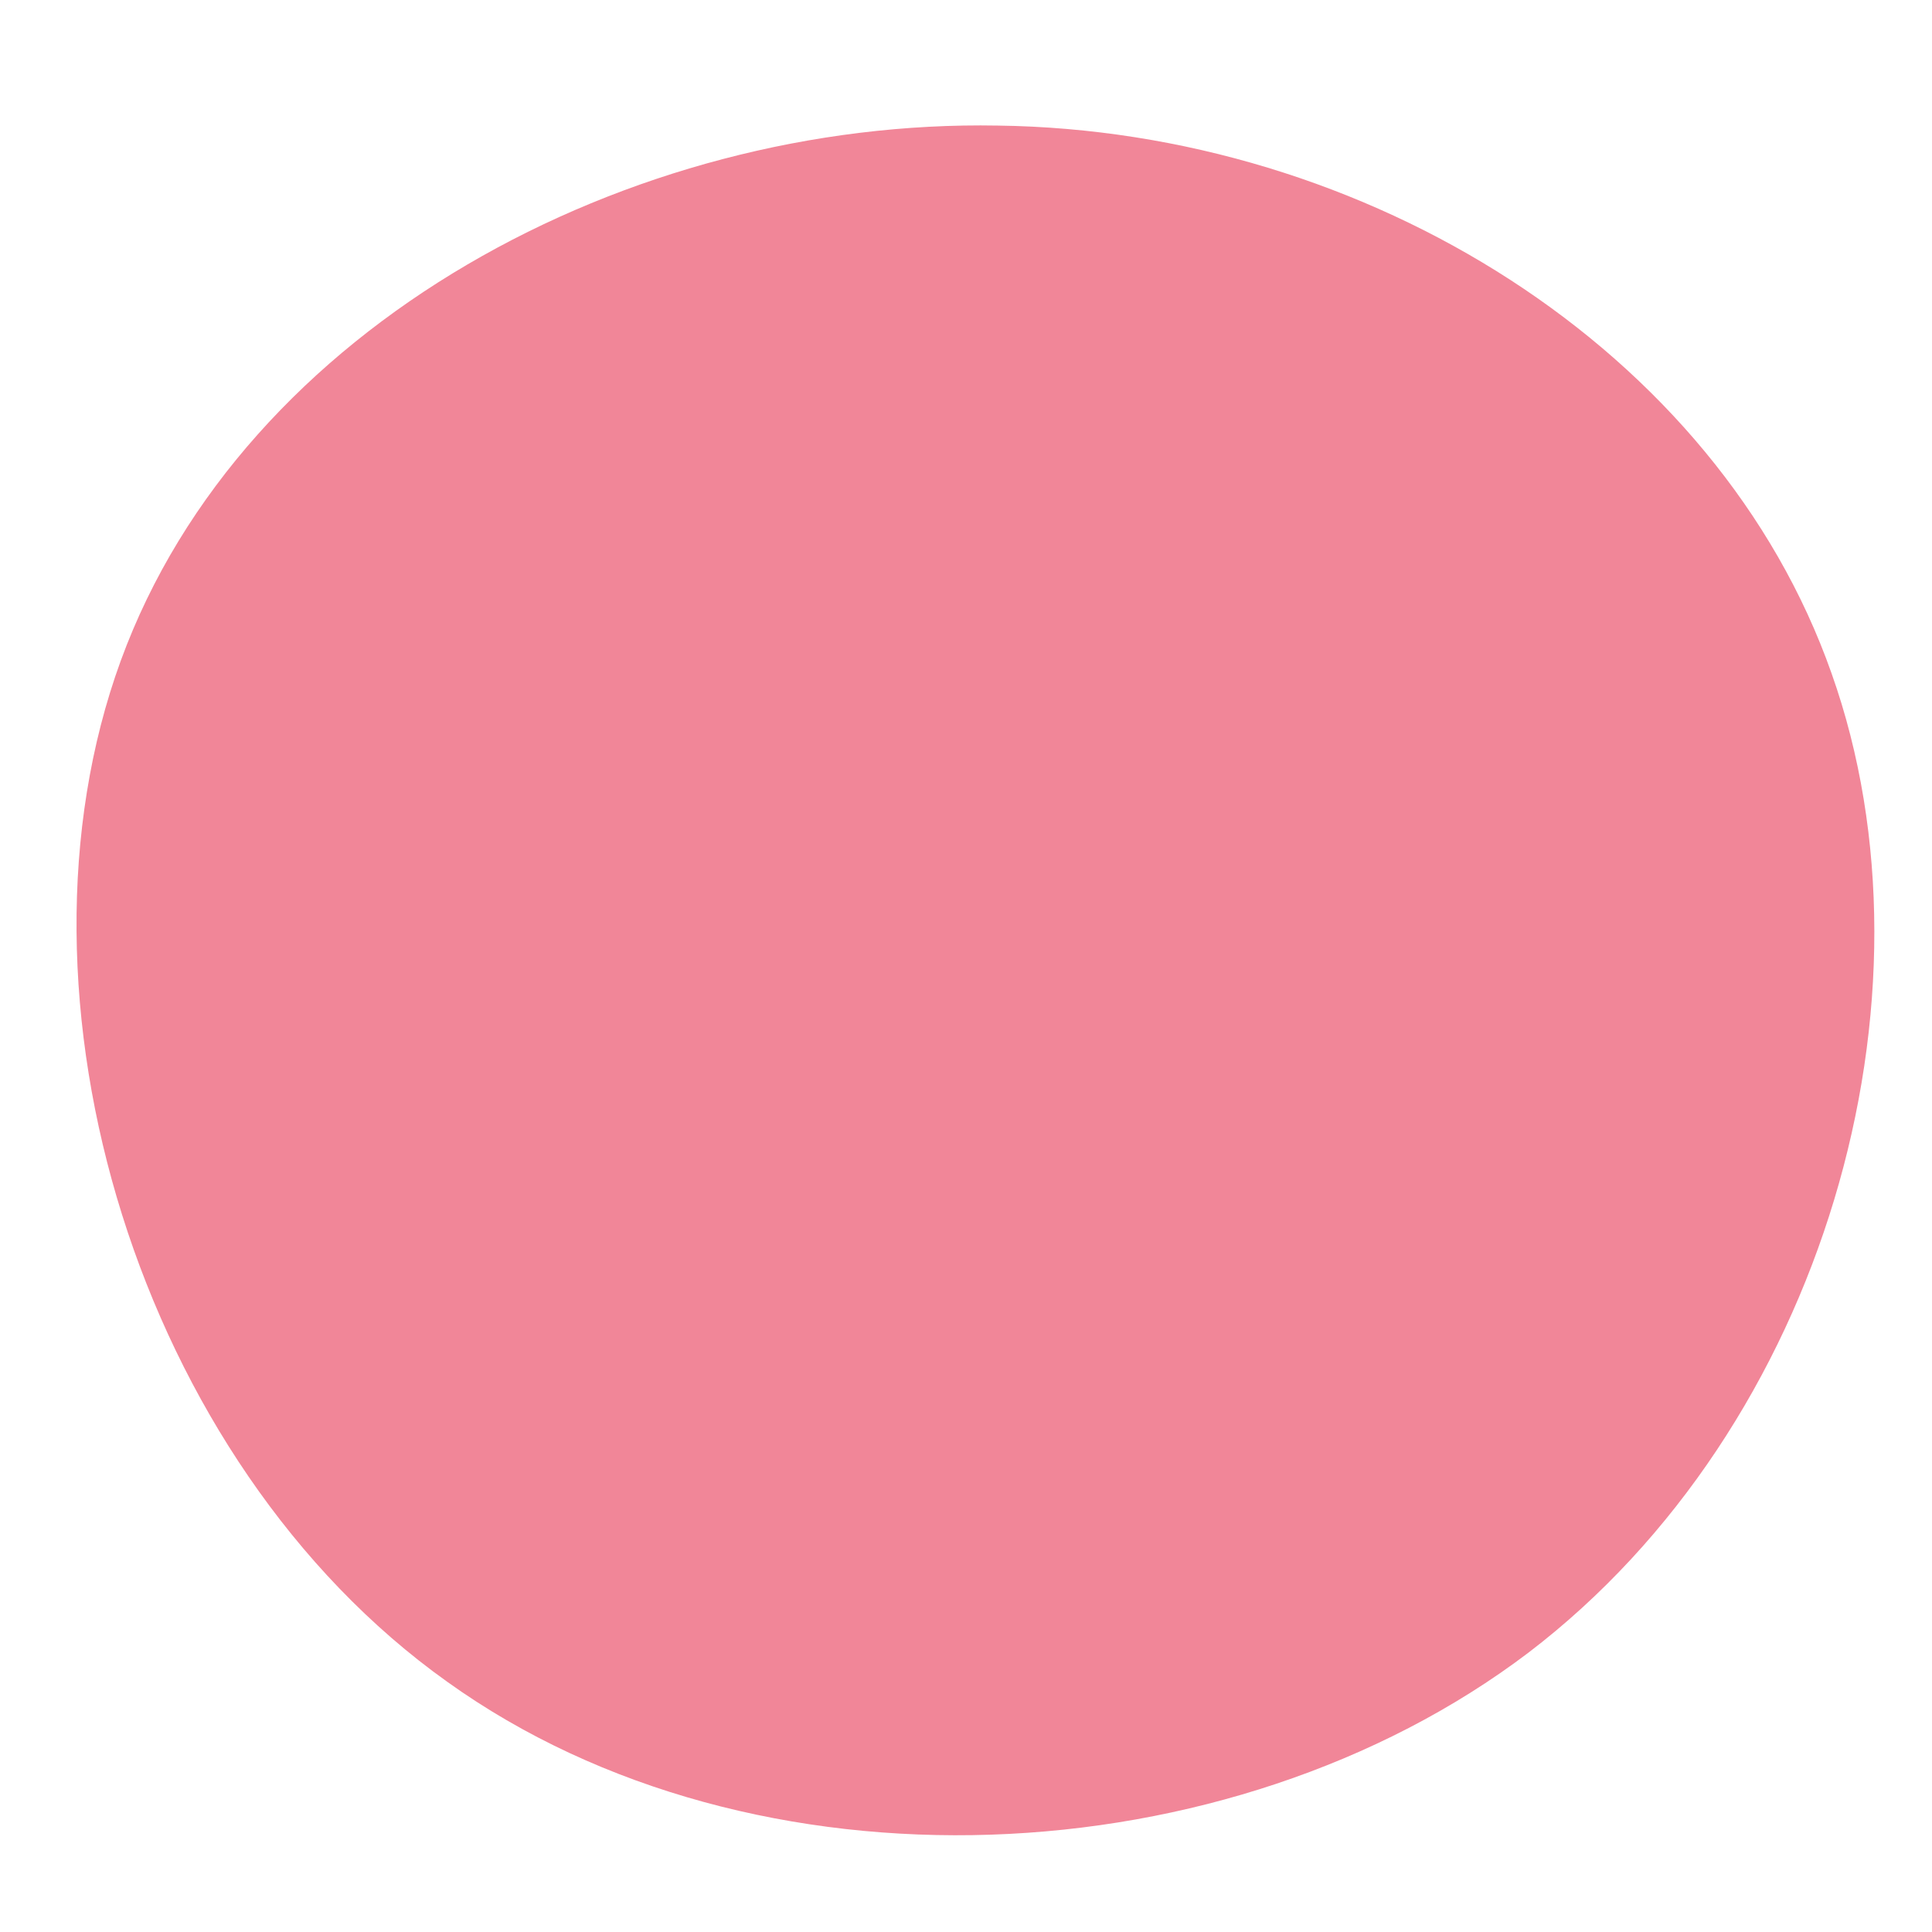 <svg xmlns="http://www.w3.org/2000/svg" xmlns:xlink="http://www.w3.org/1999/xlink" id="Ebene_1" x="0px" y="0px" viewBox="0 0 200 200" style="enable-background:new 0 0 200 200;" xml:space="preserve"> <style type="text/css"> .st0{fill:#F18698;} </style> <path class="st0" d="M189.6,69.7c11.9,33.5-0.7,78-31.4,101.4c-30.9,23.4-80.1,25.8-111.9,3c-32-22.8-46.5-70.9-33.8-105.7 S65.2,12.3,103.3,13C141.5,13.5,177.8,36.2,189.6,69.7z"></path> </svg>